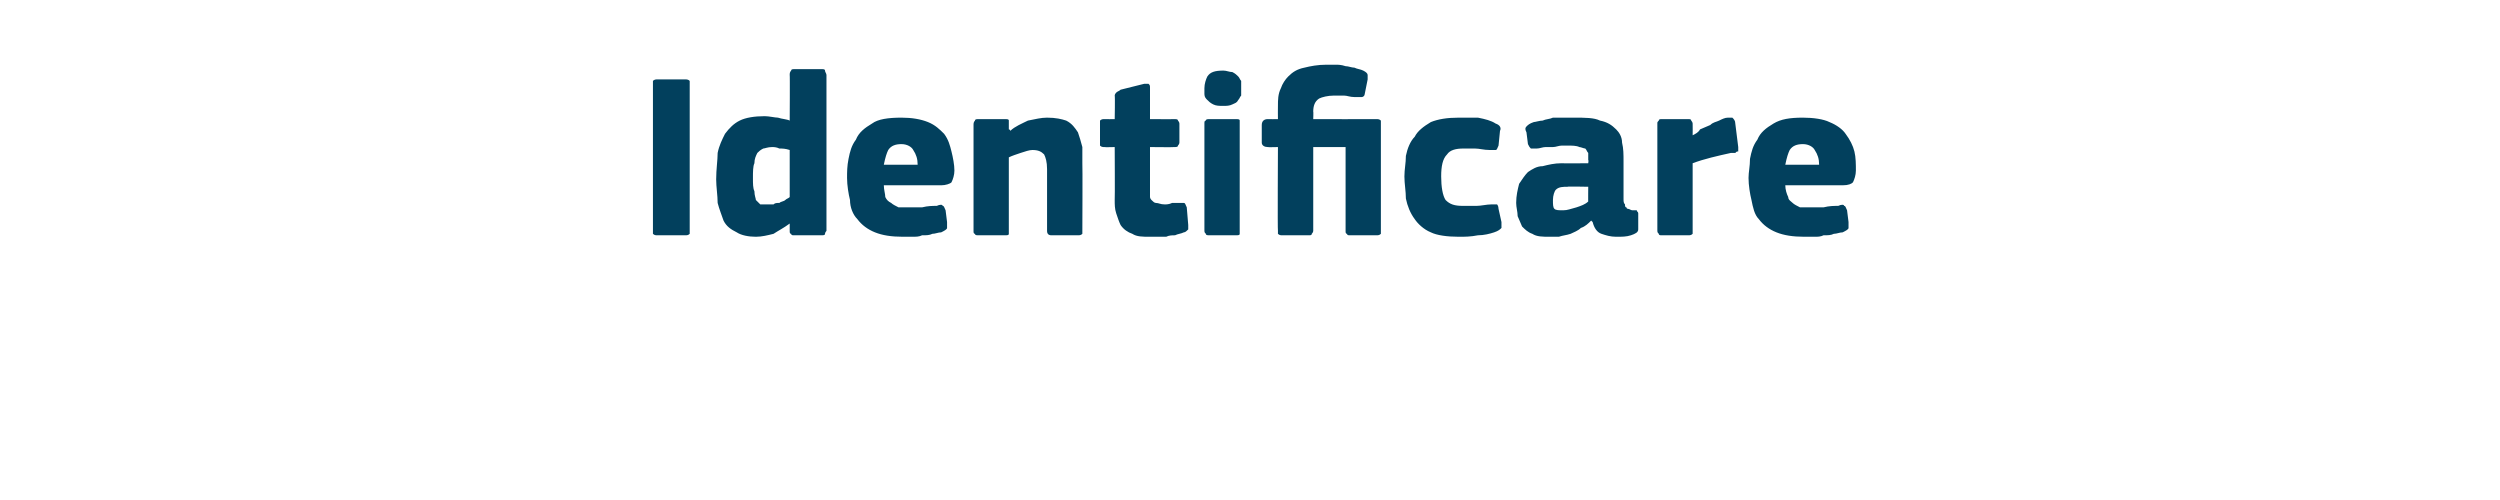<?xml version="1.0" standalone="no"?><!DOCTYPE svg PUBLIC "-//W3C//DTD SVG 1.1//EN" "http://www.w3.org/Graphics/SVG/1.1/DTD/svg11.dtd"><svg xmlns="http://www.w3.org/2000/svg" version="1.1" width="170px" height="34px" viewBox="0 -4 170 34" style="top:-4px">  <desc>Identificare</desc>  <defs/>  <g id="Polygon25983">    <path d="M 44.4 1.7 C 44.4 1.6 44.4 1.5 44.4 1.5 C 44.5 1.4 44.6 1.4 44.7 1.4 C 44.7 1.4 46.6 1.4 46.6 1.4 C 46.7 1.4 46.8 1.4 46.9 1.5 C 46.9 1.6 46.9 1.6 46.9 1.7 C 46.9 1.7 46.9 11.6 46.9 11.6 C 46.9 11.7 46.9 11.8 46.9 11.9 C 46.8 12 46.7 12 46.6 12 C 46.6 12 44.7 12 44.7 12 C 44.6 12 44.5 12 44.4 11.9 C 44.4 11.8 44.4 11.8 44.4 11.6 C 44.4 11.6 44.4 1.7 44.4 1.7 Z M 56.2 11.7 C 56.2 11.7 56.1 11.8 56.1 11.9 C 56.1 12 56 12 55.8 12 C 55.8 12 54 12 54 12 C 53.9 12 53.8 12 53.8 11.9 C 53.7 11.9 53.7 11.8 53.7 11.7 C 53.7 11.7 53.7 11.3 53.7 11.3 C 53.7 11.3 53.7 11.3 53.7 11.3 C 53.7 11.3 53.7 11.2 53.7 11.2 C 53.3 11.5 52.9 11.7 52.6 11.9 C 52.2 12 51.8 12.1 51.4 12.1 C 50.9 12.1 50.4 12 50.1 11.8 C 49.7 11.6 49.4 11.4 49.2 11 C 49.1 10.7 48.9 10.2 48.8 9.8 C 48.8 9.3 48.7 8.7 48.7 8.2 C 48.7 7.5 48.8 6.9 48.8 6.4 C 48.9 5.9 49.1 5.5 49.3 5.1 C 49.6 4.7 49.9 4.4 50.3 4.2 C 50.7 4 51.3 3.9 52 3.9 C 52.3 3.9 52.7 4 52.9 4 C 53.2 4.1 53.5 4.1 53.7 4.2 C 53.7 4.19 53.7 4.2 53.7 4.2 C 53.7 4.2 53.72 1.07 53.7 1.1 C 53.7 1 53.7 0.9 53.8 0.8 C 53.8 0.7 53.9 0.7 54.1 0.7 C 54.1 0.7 55.8 0.7 55.8 0.7 C 56 0.7 56.1 0.7 56.1 0.8 C 56.1 0.9 56.2 1 56.2 1.1 C 56.2 1.1 56.2 11.7 56.2 11.7 Z M 53.7 6.2 C 53.4 6.1 53.2 6.1 53 6.1 C 52.8 6 52.6 6 52.5 6 C 52.2 6 52 6.1 51.9 6.1 C 51.7 6.2 51.6 6.3 51.5 6.4 C 51.4 6.6 51.3 6.8 51.3 7.1 C 51.2 7.3 51.2 7.7 51.2 8.1 C 51.2 8.5 51.2 8.8 51.3 9 C 51.3 9.3 51.4 9.5 51.4 9.6 C 51.5 9.7 51.6 9.8 51.7 9.9 C 51.9 9.9 52 9.9 52.2 9.9 C 52.3 9.9 52.4 9.9 52.6 9.9 C 52.7 9.8 52.8 9.8 53 9.8 C 53.1 9.7 53.3 9.7 53.4 9.6 C 53.5 9.5 53.6 9.5 53.7 9.4 C 53.7 9.4 53.7 6.2 53.7 6.2 Z M 60.1 8.6 C 60.1 8.9 60.2 9.2 60.2 9.4 C 60.3 9.6 60.4 9.7 60.6 9.8 C 60.7 9.9 60.9 10 61.1 10.1 C 61.3 10.1 61.6 10.1 61.8 10.1 C 62.1 10.1 62.4 10.1 62.7 10.1 C 63.1 10 63.4 10 63.7 10 C 63.9 9.9 64.1 9.9 64.1 10 C 64.2 10 64.2 10.1 64.3 10.3 C 64.3 10.3 64.4 11.1 64.4 11.1 C 64.4 11.2 64.4 11.4 64.4 11.5 C 64.4 11.6 64.2 11.7 64 11.8 C 63.8 11.8 63.6 11.9 63.4 11.9 C 63.2 12 63 12 62.7 12 C 62.5 12.1 62.3 12.1 62 12.1 C 61.8 12.1 61.6 12.1 61.4 12.1 C 60.6 12.1 60 12 59.5 11.8 C 59 11.6 58.6 11.3 58.3 10.9 C 58 10.6 57.8 10.1 57.8 9.6 C 57.7 9.2 57.6 8.6 57.6 8.1 C 57.6 7.7 57.6 7.3 57.7 6.8 C 57.8 6.3 57.9 5.9 58.2 5.5 C 58.4 5 58.8 4.7 59.3 4.4 C 59.7 4.1 60.4 4 61.3 4 C 62 4 62.6 4.1 63.1 4.3 C 63.6 4.5 63.9 4.8 64.2 5.1 C 64.5 5.5 64.6 5.9 64.7 6.3 C 64.8 6.7 64.9 7.2 64.9 7.6 C 64.9 7.9 64.8 8.2 64.7 8.4 C 64.6 8.5 64.3 8.6 64 8.6 C 64 8.6 60.1 8.6 60.1 8.6 Z M 61.3 5.8 C 60.9 5.8 60.6 5.9 60.4 6.2 C 60.3 6.4 60.2 6.7 60.1 7.2 C 60.1 7.2 62.4 7.2 62.4 7.2 C 62.4 6.8 62.3 6.5 62.1 6.2 C 62 6 61.7 5.8 61.3 5.8 Z M 73.6 11.7 C 73.6 11.7 73.6 11.8 73.6 11.9 C 73.5 12 73.4 12 73.3 12 C 73.3 12 71.5 12 71.5 12 C 71.3 12 71.2 11.9 71.2 11.7 C 71.2 11 71.2 10.3 71.2 9.6 C 71.2 8.9 71.2 8.2 71.2 7.5 C 71.2 7 71.1 6.7 71 6.5 C 70.8 6.3 70.6 6.2 70.2 6.2 C 70 6.2 69.7 6.3 69.4 6.4 C 69.1 6.5 68.8 6.6 68.6 6.7 C 68.6 6.7 68.6 11.7 68.6 11.7 C 68.6 11.7 68.6 11.8 68.6 11.9 C 68.6 12 68.5 12 68.3 12 C 68.3 12 66.6 12 66.6 12 C 66.4 12 66.3 12 66.3 11.9 C 66.2 11.9 66.2 11.8 66.2 11.7 C 66.2 11.7 66.2 4.5 66.2 4.5 C 66.2 4.4 66.2 4.3 66.3 4.2 C 66.3 4.1 66.4 4.1 66.6 4.1 C 66.6 4.1 68.3 4.1 68.3 4.1 C 68.5 4.1 68.6 4.1 68.6 4.2 C 68.6 4.3 68.6 4.4 68.6 4.5 C 68.6 4.5 68.6 4.8 68.6 4.8 C 68.7 4.8 68.7 4.9 68.7 4.9 C 68.7 4.9 68.7 4.9 68.7 4.9 C 69 4.6 69.5 4.4 69.9 4.2 C 70.4 4.1 70.8 4 71.2 4 C 71.8 4 72.2 4.1 72.5 4.2 C 72.9 4.4 73.1 4.7 73.3 5 C 73.4 5.3 73.5 5.6 73.6 6 C 73.6 6.4 73.6 6.7 73.6 7.1 C 73.62 7.12 73.6 11.7 73.6 11.7 C 73.6 11.7 73.62 11.66 73.6 11.7 Z M 80.8 11.3 C 80.8 11.4 80.8 11.5 80.8 11.6 C 80.7 11.7 80.6 11.8 80.5 11.8 C 80.3 11.9 80.1 11.9 79.9 12 C 79.7 12 79.5 12 79.3 12.1 C 79 12.1 78.8 12.1 78.7 12.1 C 78.5 12.1 78.3 12.1 78.2 12.1 C 77.7 12.1 77.3 12.1 77 11.9 C 76.7 11.8 76.4 11.6 76.2 11.3 C 76.1 11.1 76 10.8 75.9 10.5 C 75.8 10.2 75.8 9.9 75.8 9.6 C 75.82 9.58 75.8 6 75.8 6 C 75.8 6 75.11 6.02 75.1 6 C 75 6 74.9 6 74.8 5.9 C 74.8 5.9 74.8 5.8 74.8 5.7 C 74.8 5.7 74.8 4.5 74.8 4.5 C 74.8 4.3 74.8 4.3 74.8 4.2 C 74.9 4.1 75 4.1 75.1 4.1 C 75.11 4.11 75.8 4.1 75.8 4.1 C 75.8 4.1 75.83 2.54 75.8 2.5 C 75.8 2.4 75.9 2.3 75.9 2.3 C 76 2.2 76.1 2.2 76.2 2.1 C 76.2 2.1 77.8 1.7 77.8 1.7 C 77.9 1.7 78 1.7 78.1 1.7 C 78.2 1.8 78.2 1.8 78.2 2 C 78.2 1.97 78.2 4.1 78.2 4.1 C 78.2 4.1 79.83 4.11 79.8 4.1 C 80 4.1 80.1 4.1 80.1 4.2 C 80.1 4.2 80.2 4.3 80.2 4.4 C 80.2 4.4 80.2 5.7 80.2 5.7 C 80.2 5.8 80.1 5.9 80.1 5.9 C 80.1 6 80 6 79.8 6 C 79.83 6.02 78.2 6 78.2 6 C 78.2 6 78.2 8.99 78.2 9 C 78.2 9.1 78.2 9.3 78.2 9.4 C 78.2 9.5 78.3 9.6 78.3 9.6 C 78.4 9.7 78.5 9.8 78.6 9.8 C 78.8 9.8 78.9 9.9 79.2 9.9 C 79.3 9.9 79.5 9.9 79.7 9.8 C 79.9 9.8 80.1 9.8 80.3 9.8 C 80.4 9.8 80.5 9.8 80.5 9.8 C 80.6 9.8 80.6 9.9 80.7 10.1 C 80.7 10.1 80.8 11.3 80.8 11.3 Z M 84.4 2 C 84.4 2.2 84.4 2.3 84.4 2.5 C 84.3 2.6 84.3 2.7 84.2 2.8 C 84.1 3 84 3 83.8 3.1 C 83.6 3.2 83.4 3.2 83.2 3.2 C 82.9 3.2 82.7 3.2 82.5 3.1 C 82.3 3 82.2 2.9 82.1 2.8 C 82 2.7 81.9 2.6 81.9 2.4 C 81.9 2.3 81.9 2.2 81.9 2 C 81.9 1.7 82 1.4 82.1 1.2 C 82.3 0.9 82.6 0.8 83.2 0.8 C 83.4 0.8 83.6 0.9 83.8 0.9 C 84 1 84.1 1.1 84.2 1.2 C 84.3 1.3 84.3 1.4 84.4 1.5 C 84.4 1.7 84.4 1.8 84.4 2 Z M 84.3 11.6 C 84.3 11.7 84.3 11.8 84.3 11.9 C 84.3 12 84.2 12 84 12 C 84 12 82.3 12 82.3 12 C 82.1 12 82 12 82 11.9 C 81.9 11.8 81.9 11.8 81.9 11.6 C 81.9 11.6 81.9 4.4 81.9 4.4 C 81.9 4.3 81.9 4.2 82 4.2 C 82 4.1 82.1 4.1 82.3 4.1 C 82.3 4.1 84 4.1 84 4.1 C 84.2 4.1 84.3 4.1 84.3 4.2 C 84.3 4.3 84.3 4.4 84.3 4.4 C 84.3 4.4 84.3 11.6 84.3 11.6 Z M 90.2 0.4 C 90.4 0.4 90.6 0.4 90.8 0.4 C 91 0.4 91.2 0.4 91.5 0.5 C 91.7 0.5 91.9 0.6 92.1 0.6 C 92.3 0.7 92.5 0.7 92.7 0.8 C 92.9 0.9 93 1 93 1.1 C 93 1.1 93 1.3 93 1.4 C 93 1.4 92.8 2.4 92.8 2.4 C 92.8 2.5 92.7 2.6 92.6 2.6 C 92.5 2.6 92.5 2.6 92.4 2.6 C 92.3 2.6 92.2 2.6 92.1 2.6 C 91.8 2.6 91.6 2.5 91.4 2.5 C 91.1 2.5 90.9 2.5 90.7 2.5 C 90.3 2.5 89.9 2.6 89.7 2.7 C 89.4 2.9 89.3 3.2 89.3 3.6 C 89.32 3.57 89.3 4.1 89.3 4.1 C 89.3 4.1 93.59 4.11 93.6 4.1 C 93.7 4.1 93.8 4.1 93.9 4.2 C 93.9 4.3 93.9 4.4 93.9 4.5 C 93.9 4.5 93.9 11.7 93.9 11.7 C 93.9 11.7 93.9 11.8 93.9 11.9 C 93.8 12 93.7 12 93.6 12 C 93.6 12 91.8 12 91.8 12 C 91.7 12 91.6 12 91.6 11.9 C 91.5 11.9 91.5 11.8 91.5 11.7 C 91.5 11.66 91.5 6 91.5 6 L 89.3 6 C 89.3 6 89.3 11.66 89.3 11.7 C 89.3 11.7 89.3 11.8 89.2 11.9 C 89.2 12 89.1 12 89 12 C 89 12 87.2 12 87.2 12 C 87.1 12 87 12 86.9 11.9 C 86.9 11.9 86.9 11.8 86.9 11.7 C 86.87 11.66 86.9 6 86.9 6 C 86.9 6 86.2 6.02 86.2 6 C 86 6 85.8 5.9 85.8 5.7 C 85.8 5.7 85.8 4.5 85.8 4.5 C 85.8 4.2 86 4.1 86.2 4.1 C 86.2 4.11 86.9 4.1 86.9 4.1 C 86.9 4.1 86.89 3.22 86.9 3.2 C 86.9 2.8 86.9 2.4 87.1 2 C 87.2 1.7 87.4 1.4 87.6 1.2 C 87.9 0.9 88.2 0.7 88.7 0.6 C 89.1 0.5 89.6 0.4 90.2 0.4 Z M 102.1 11.1 C 102.1 11.2 102.1 11.4 102.1 11.5 C 102 11.6 101.9 11.7 101.6 11.8 C 101.3 11.9 100.9 12 100.5 12 C 100 12.1 99.6 12.1 99.2 12.1 C 98.4 12.1 97.7 12 97.3 11.8 C 96.8 11.6 96.4 11.2 96.2 10.9 C 95.9 10.5 95.7 10 95.6 9.5 C 95.6 9 95.5 8.5 95.5 8 C 95.5 7.5 95.6 7.1 95.6 6.6 C 95.7 6.1 95.9 5.6 96.2 5.3 C 96.4 4.9 96.8 4.6 97.3 4.3 C 97.8 4.1 98.4 4 99.2 4 C 99.6 4 100.1 4 100.5 4 C 101 4.1 101.4 4.2 101.7 4.4 C 102 4.5 102.1 4.7 102 4.9 C 102 4.9 101.9 5.9 101.9 5.9 C 101.8 6.1 101.8 6.2 101.7 6.2 C 101.6 6.2 101.5 6.2 101.3 6.2 C 100.9 6.2 100.6 6.1 100.3 6.1 C 100.1 6.1 99.8 6.1 99.5 6.1 C 99 6.1 98.6 6.2 98.4 6.5 C 98.1 6.8 98 7.3 98 8 C 98 8.7 98.1 9.3 98.3 9.6 C 98.6 9.9 98.9 10 99.5 10 C 99.7 10 100 10 100.4 10 C 100.7 10 101.1 9.9 101.4 9.9 C 101.6 9.9 101.7 9.9 101.8 9.9 C 101.8 9.9 101.9 10 101.9 10.2 C 101.9 10.2 102.1 11.1 102.1 11.1 Z M 108 8.7 C 108 8.7 106.55 8.67 106.6 8.7 C 106.3 8.7 106 8.7 105.8 8.9 C 105.7 9 105.6 9.3 105.6 9.6 C 105.6 9.9 105.6 10.1 105.7 10.2 C 105.8 10.3 106 10.3 106.3 10.3 C 106.6 10.3 106.8 10.2 107.2 10.1 C 107.5 10 107.8 9.9 108 9.7 C 107.99 9.74 108 8.7 108 8.7 Z M 108.2 11 C 108 11.2 107.8 11.4 107.5 11.5 C 107.3 11.7 107 11.8 106.8 11.9 C 106.5 12 106.3 12 106 12.1 C 105.8 12.1 105.6 12.1 105.4 12.1 C 104.9 12.1 104.5 12.1 104.2 11.9 C 103.9 11.8 103.7 11.6 103.5 11.4 C 103.4 11.2 103.3 10.9 103.2 10.7 C 103.2 10.4 103.1 10.1 103.1 9.8 C 103.1 9.3 103.2 8.9 103.3 8.5 C 103.5 8.2 103.7 7.9 103.9 7.7 C 104.2 7.5 104.5 7.3 104.9 7.3 C 105.3 7.2 105.7 7.1 106.2 7.1 C 106.2 7.12 108 7.1 108 7.1 C 108 7.1 108.04 6.86 108 6.9 C 108 6.7 108 6.5 108 6.4 C 107.9 6.3 107.9 6.2 107.8 6.1 C 107.7 6.1 107.5 6 107.4 6 C 107.2 5.9 106.9 5.9 106.6 5.9 C 106.5 5.9 106.4 5.9 106.2 5.9 C 106 5.9 105.8 6 105.6 6 C 105.4 6 105.3 6 105.1 6 C 104.9 6 104.7 6.1 104.5 6.1 C 104.3 6.1 104.2 6.1 104.1 6.1 C 104 6 104 6 103.9 5.8 C 103.9 5.8 103.8 5 103.8 5 C 103.7 4.8 103.7 4.7 103.8 4.6 C 103.9 4.5 104 4.4 104.3 4.3 C 104.4 4.3 104.7 4.2 104.9 4.2 C 105.1 4.1 105.4 4.1 105.6 4 C 105.9 4 106.1 4 106.4 4 C 106.6 4 106.8 4 107 4 C 107.8 4 108.4 4 108.8 4.2 C 109.3 4.3 109.6 4.5 109.9 4.8 C 110.1 5 110.3 5.3 110.3 5.7 C 110.4 6.1 110.4 6.5 110.4 7 C 110.4 7 110.4 9.5 110.4 9.5 C 110.4 9.7 110.4 9.8 110.5 9.9 C 110.5 10 110.5 10.1 110.6 10.1 C 110.6 10.2 110.7 10.2 110.7 10.2 C 110.8 10.2 110.9 10.3 111 10.3 C 111.2 10.3 111.3 10.3 111.3 10.3 C 111.3 10.4 111.4 10.4 111.4 10.5 C 111.4 10.5 111.4 11.6 111.4 11.6 C 111.4 11.8 111.2 11.9 110.9 12 C 110.6 12.1 110.3 12.1 109.9 12.1 C 109.5 12.1 109.2 12 108.9 11.9 C 108.6 11.8 108.4 11.5 108.3 11.1 C 108.3 11.1 108.2 11 108.2 11 Z M 115.1 5.2 C 115.1 5.2 115.14 5.25 115.1 5.2 C 115.3 5.1 115.5 5 115.6 4.8 C 115.8 4.7 116.1 4.6 116.3 4.5 C 116.5 4.3 116.7 4.3 116.9 4.2 C 117.1 4.1 117.3 4 117.5 4 C 117.6 4 117.8 4 117.8 4 C 117.9 4.1 118 4.2 118 4.4 C 118 4.4 118.2 6 118.2 6 C 118.2 6 118.2 6.1 118.2 6.1 C 118.2 6.2 118.2 6.2 118.2 6.3 C 118.1 6.3 118.1 6.3 118 6.4 C 117.9 6.4 117.9 6.4 117.7 6.4 C 116.8 6.6 115.9 6.8 115.1 7.1 C 115.1 7.1 115.1 11.6 115.1 11.6 C 115.1 11.7 115.1 11.8 115.1 11.9 C 115 12 114.9 12 114.8 12 C 114.8 12 113 12 113 12 C 112.9 12 112.8 12 112.8 11.9 C 112.7 11.8 112.7 11.8 112.7 11.6 C 112.7 11.6 112.7 4.4 112.7 4.4 C 112.7 4.3 112.7 4.3 112.8 4.2 C 112.8 4.1 112.9 4.1 113 4.1 C 113 4.1 114.8 4.1 114.8 4.1 C 114.9 4.1 115 4.1 115 4.2 C 115.1 4.3 115.1 4.4 115.1 4.4 C 115.11 4.45 115.1 5.2 115.1 5.2 Z M 121.4 8.6 C 121.4 8.9 121.5 9.2 121.6 9.4 C 121.6 9.6 121.8 9.7 121.9 9.8 C 122 9.9 122.2 10 122.4 10.1 C 122.6 10.1 122.9 10.1 123.1 10.1 C 123.4 10.1 123.7 10.1 124 10.1 C 124.4 10 124.7 10 125 10 C 125.2 9.9 125.4 9.9 125.4 10 C 125.5 10 125.5 10.1 125.6 10.3 C 125.6 10.3 125.7 11.1 125.7 11.1 C 125.7 11.2 125.7 11.4 125.7 11.5 C 125.7 11.6 125.5 11.7 125.3 11.8 C 125.1 11.8 124.9 11.9 124.7 11.9 C 124.5 12 124.3 12 124 12 C 123.8 12.1 123.6 12.1 123.4 12.1 C 123.1 12.1 122.9 12.1 122.7 12.1 C 121.9 12.1 121.3 12 120.8 11.8 C 120.3 11.6 119.9 11.3 119.6 10.9 C 119.3 10.6 119.2 10.1 119.1 9.6 C 119 9.2 118.9 8.6 118.9 8.1 C 118.9 7.7 119 7.3 119 6.8 C 119.1 6.3 119.2 5.9 119.5 5.5 C 119.7 5 120.1 4.7 120.6 4.4 C 121.1 4.1 121.7 4 122.6 4 C 123.3 4 124 4.1 124.4 4.3 C 124.9 4.5 125.3 4.8 125.5 5.1 C 125.8 5.5 126 5.9 126.1 6.3 C 126.2 6.7 126.2 7.2 126.2 7.6 C 126.2 7.9 126.1 8.2 126 8.4 C 125.9 8.5 125.7 8.6 125.3 8.6 C 125.3 8.6 121.4 8.6 121.4 8.6 Z M 122.6 5.8 C 122.2 5.8 121.9 5.9 121.7 6.2 C 121.6 6.4 121.5 6.7 121.4 7.2 C 121.4 7.2 123.7 7.2 123.7 7.2 C 123.7 6.8 123.6 6.5 123.4 6.2 C 123.3 6 123 5.8 122.6 5.8 Z " stroke="none" fill="#02405d"/>  </g></svg>